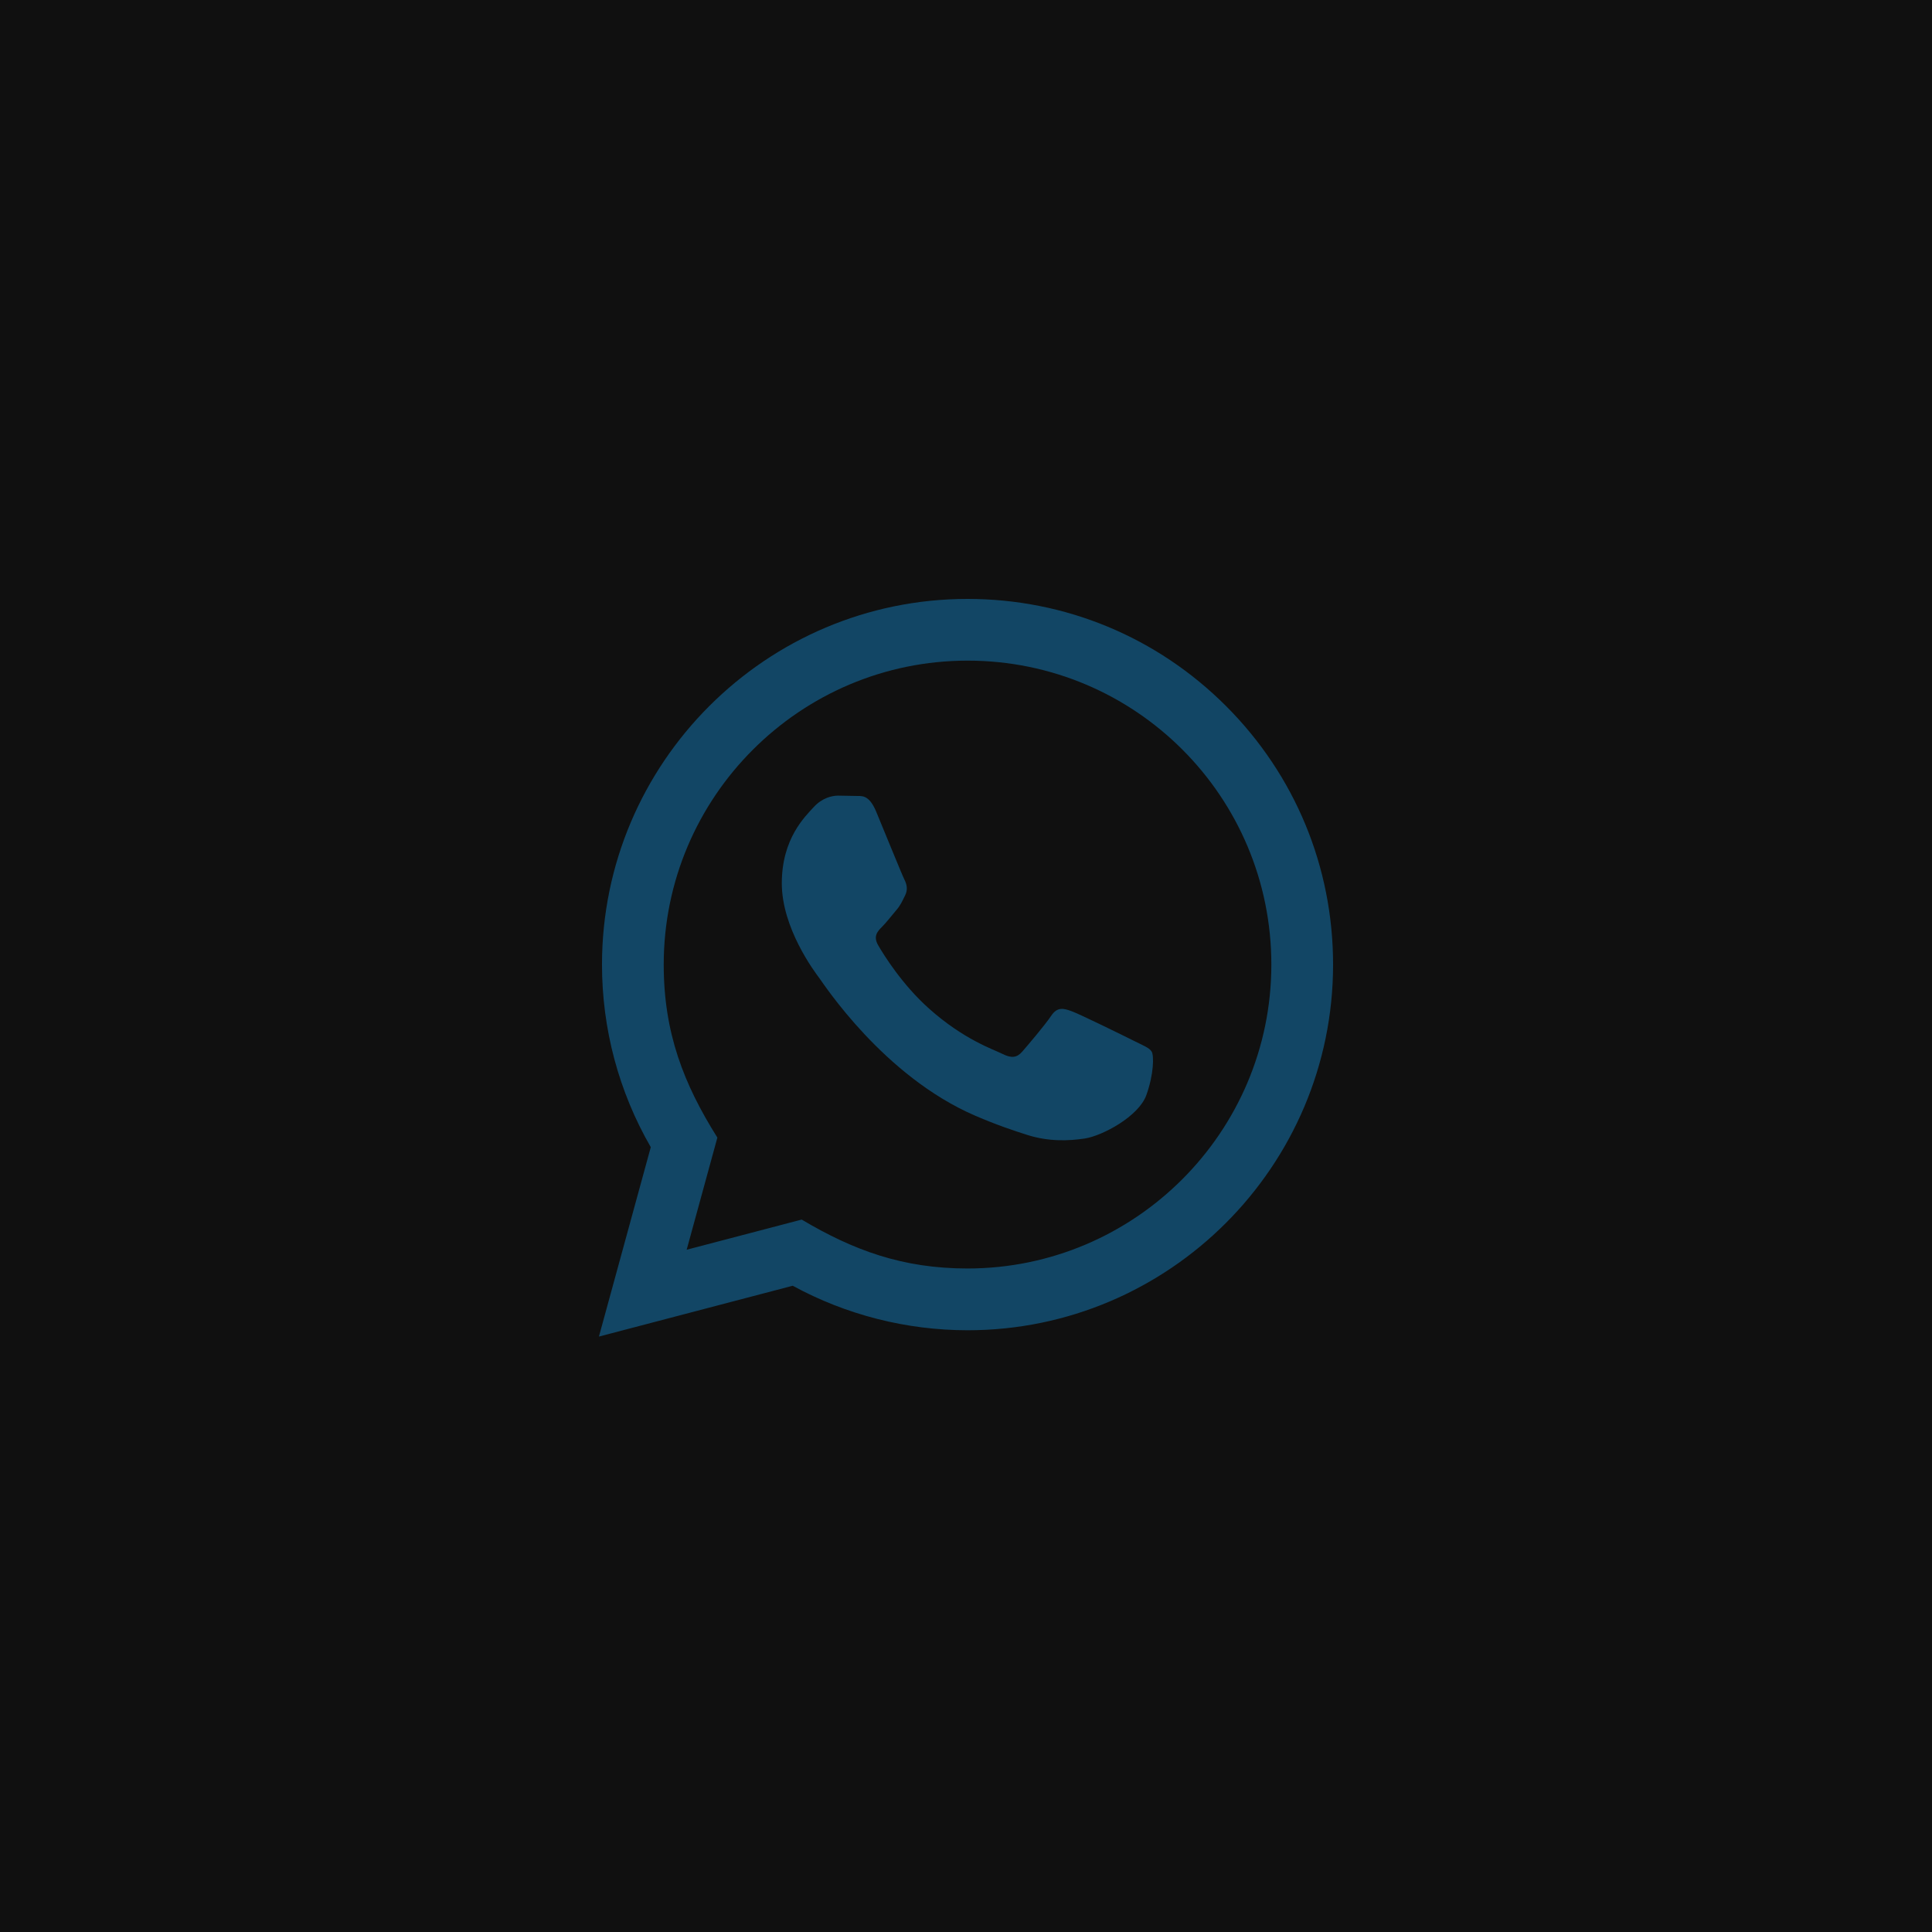 <?xml version="1.0" encoding="UTF-8"?> <svg xmlns="http://www.w3.org/2000/svg" width="100" height="100" viewBox="0 0 100 100" fill="none"><rect width="100" height="100" fill="#101010"></rect><path d="M31 69.181L33.684 59.377C32.028 56.507 31.157 53.253 31.159 49.917C31.164 39.487 39.651 31 50.08 31C55.14 31.002 59.891 32.973 63.464 36.549C67.035 40.125 69.002 44.879 69 49.935C68.995 60.366 60.508 68.854 50.08 68.854C46.914 68.852 43.794 68.058 41.031 66.55L31 69.181ZM41.495 63.125C44.161 64.708 46.707 65.656 50.073 65.657C58.74 65.657 65.801 58.603 65.805 49.932C65.809 41.242 58.782 34.198 50.086 34.194C41.412 34.194 34.357 41.248 34.354 49.919C34.352 53.459 35.389 56.109 37.131 58.882L35.542 64.686L41.495 63.125ZM59.611 54.432C59.493 54.235 59.178 54.117 58.704 53.88C58.231 53.643 55.907 52.499 55.473 52.342C55.04 52.184 54.725 52.105 54.408 52.579C54.093 53.051 53.187 54.117 52.911 54.432C52.636 54.747 52.359 54.787 51.887 54.55C51.414 54.313 49.89 53.815 48.085 52.203C46.68 50.95 45.73 49.402 45.455 48.928C45.18 48.455 45.426 48.199 45.662 47.964C45.875 47.752 46.134 47.412 46.371 47.135C46.611 46.861 46.689 46.664 46.848 46.347C47.006 46.032 46.928 45.755 46.809 45.519C46.689 45.283 45.744 42.956 45.351 42.009C44.966 41.088 44.577 41.212 44.287 41.198L43.38 41.182C43.065 41.182 42.553 41.299 42.12 41.773C41.688 42.248 40.466 43.39 40.466 45.717C40.466 48.045 42.16 50.293 42.395 50.608C42.633 50.923 45.728 55.699 50.471 57.746C51.599 58.233 52.48 58.524 53.166 58.742C54.299 59.102 55.33 59.051 56.144 58.93C57.052 58.794 58.941 57.786 59.335 56.682C59.73 55.576 59.73 54.63 59.611 54.432Z" fill="#124665"></path></svg> 